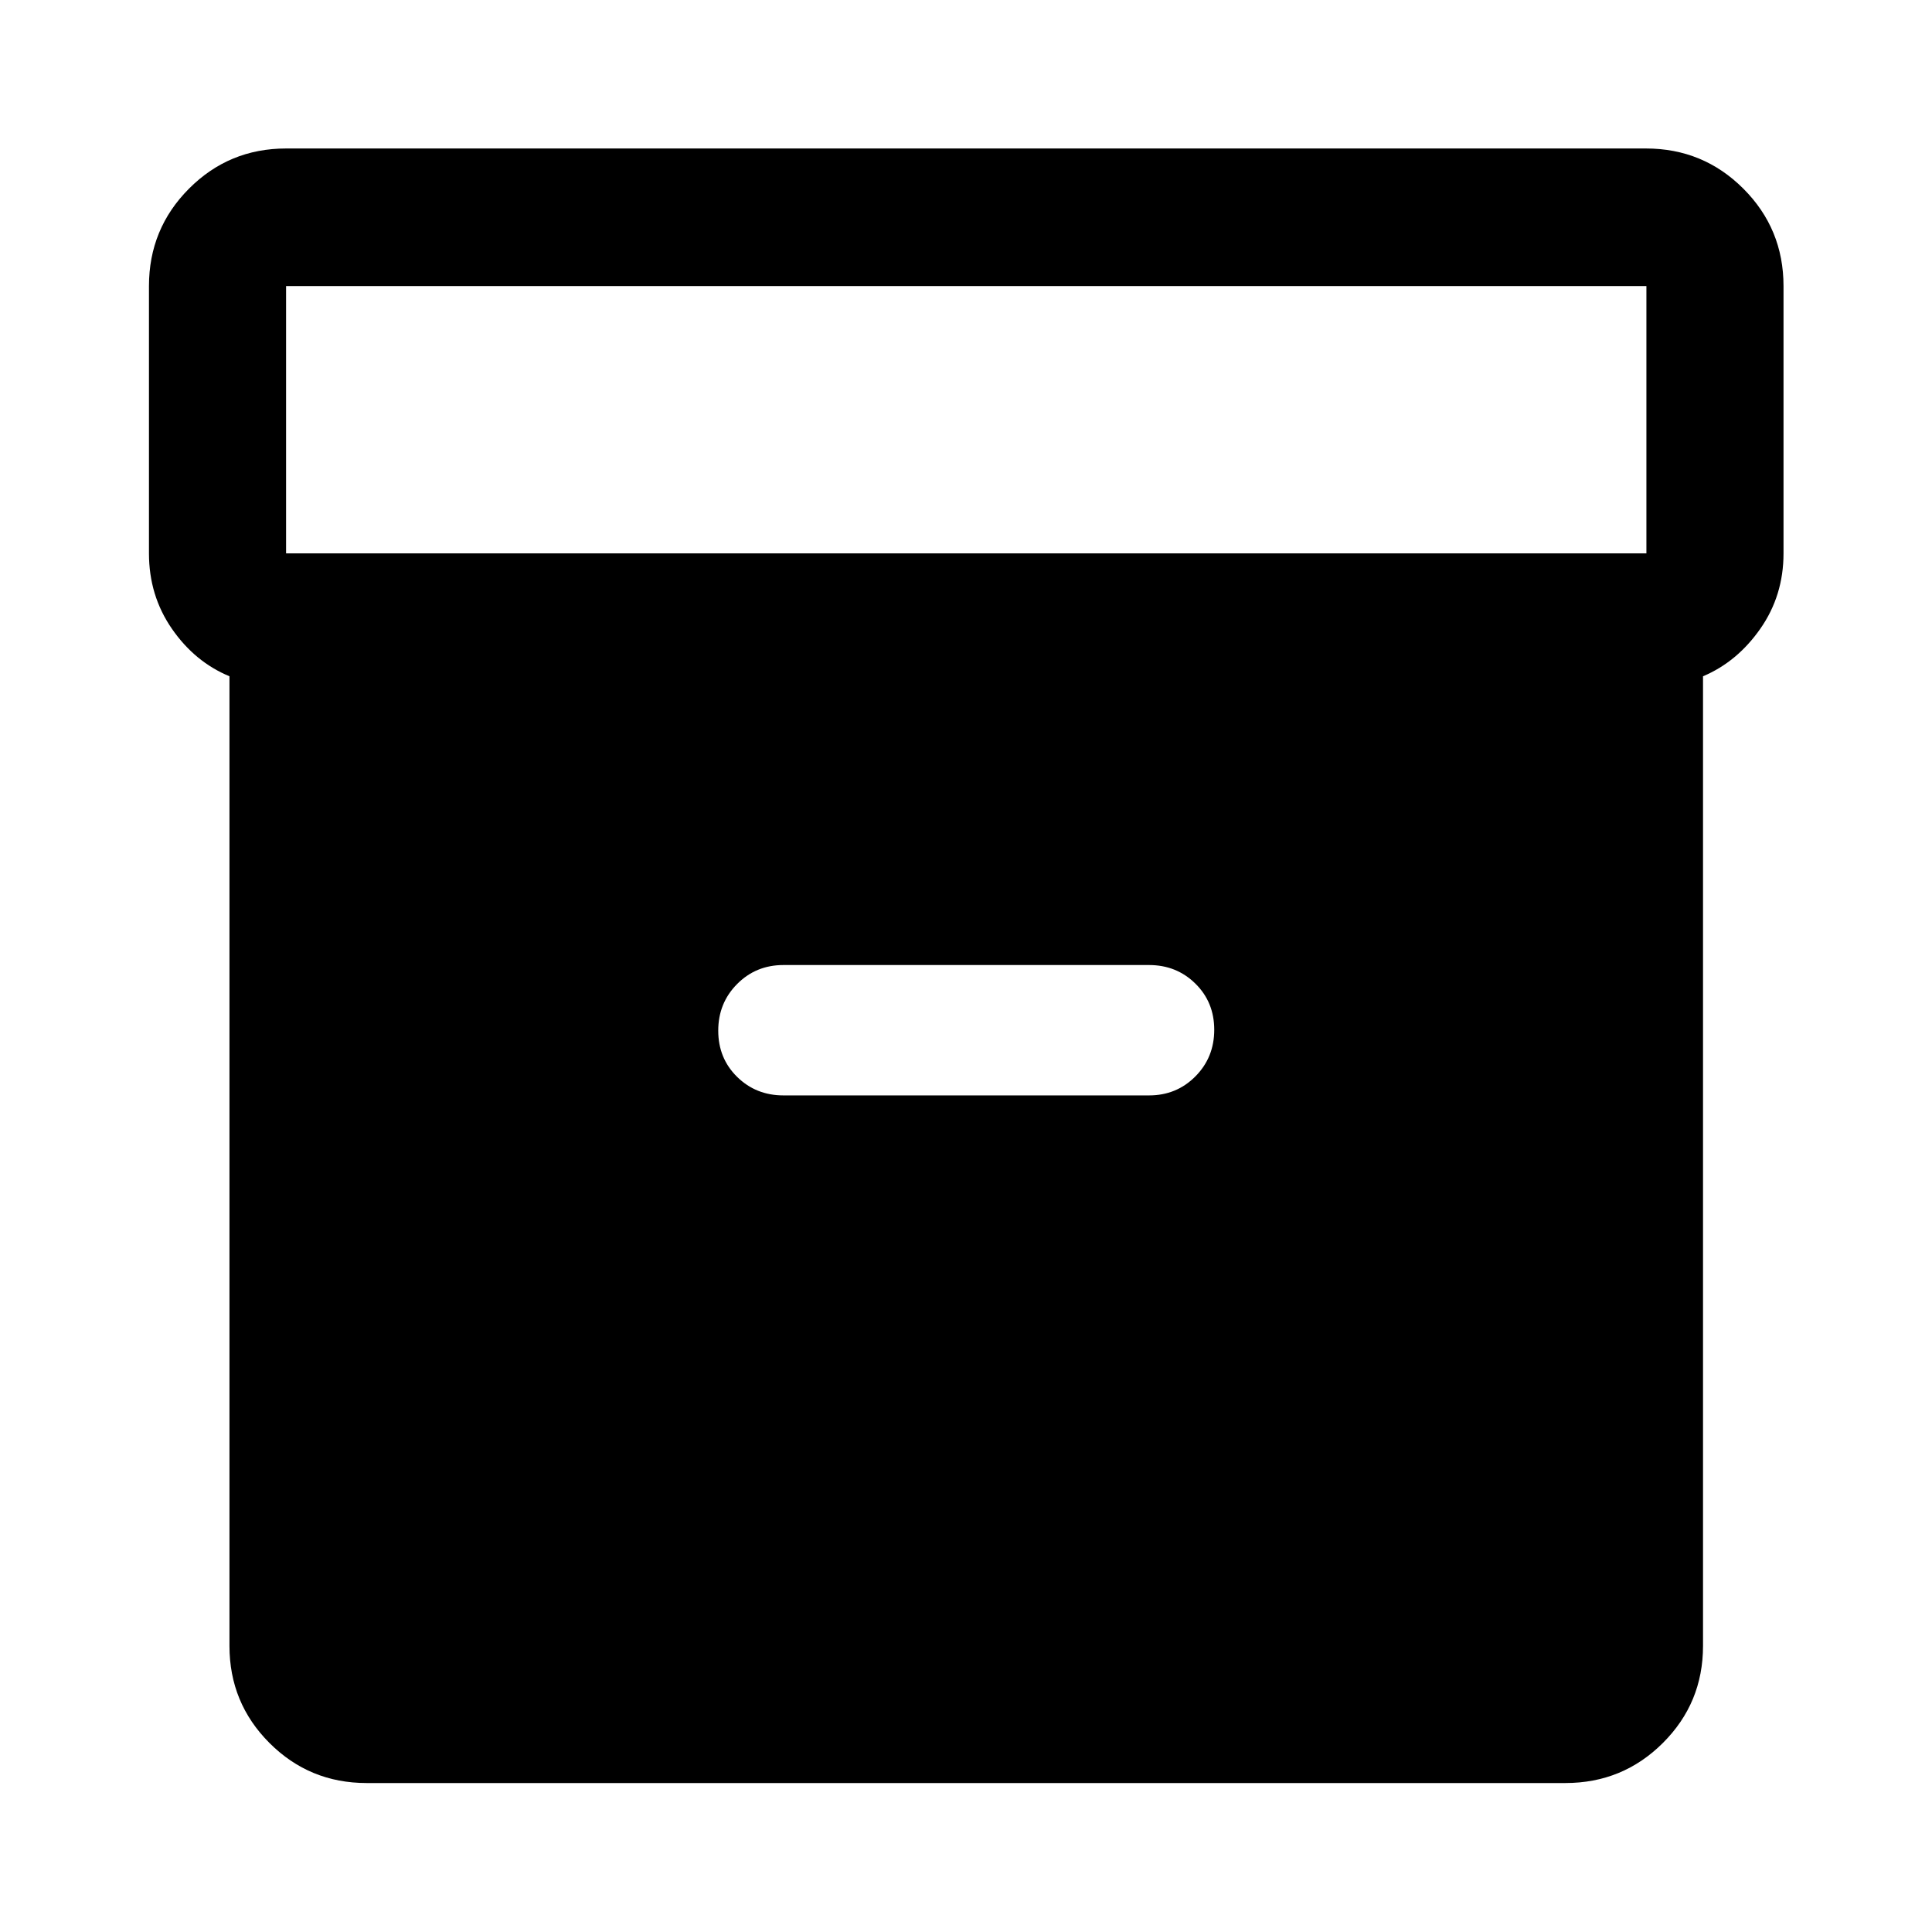 <svg xmlns="http://www.w3.org/2000/svg" width="48" height="48" viewBox="0 -960 960 960"><path d="M182.15-74.02q-28.35 0-48.24-19.89t-19.89-48.24v-481.81q-17.24-7.15-28.62-23.63-11.38-16.49-11.38-37.43v-132.83q0-28.45 19.89-48.41 19.89-19.96 48.24-19.96h675.7q28.45 0 48.41 19.96 19.96 19.96 19.96 48.41v132.83q0 20.94-11.5 37.4-11.5 16.47-28.5 23.66v481.81q0 28.35-19.96 48.24t-48.41 19.89h-595.7Zm-40-611h675.94v-132.83H142.15v132.83ZM389.28-415.7h181.68q13.64 0 23.01-9.43 9.38-9.44 9.38-23.18 0-13.73-9.38-22.95-9.37-9.22-23.01-9.22H389.28q-13.64 0-23.01 9.44-9.38 9.44-9.38 23.17 0 13.74 9.38 22.96 9.37 9.21 23.01 9.21Z"/></svg>
